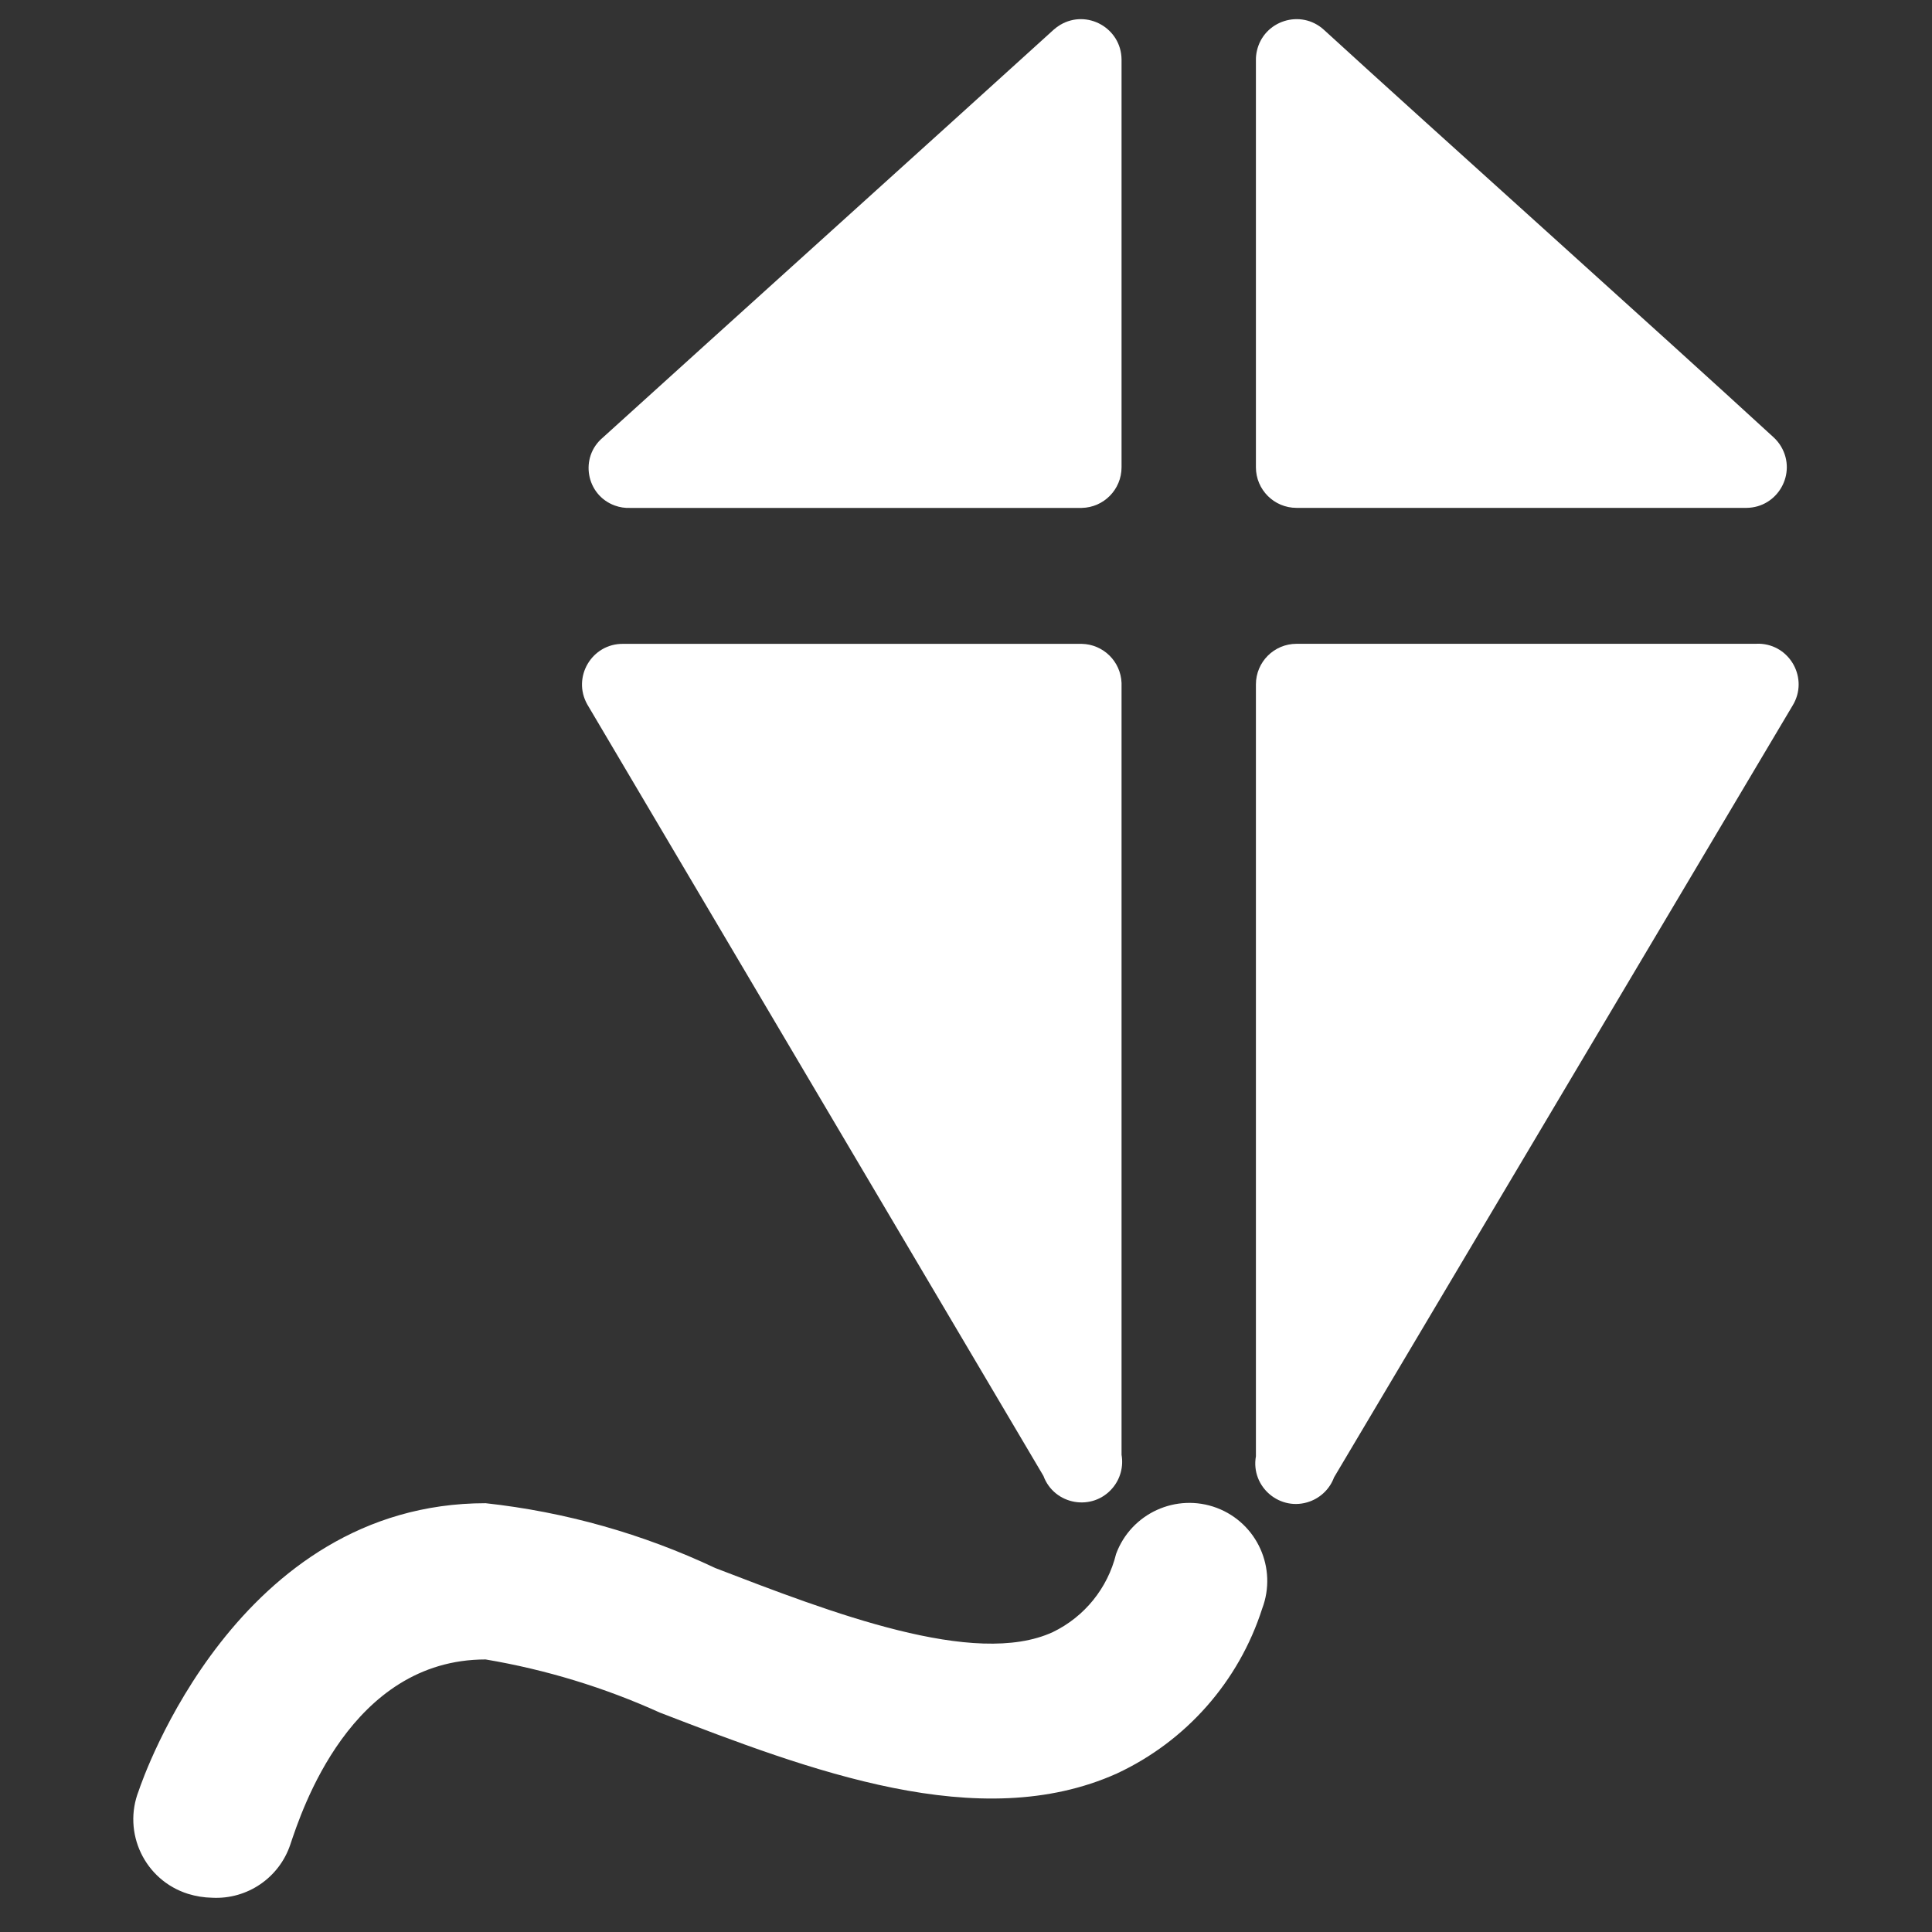 <svg width="86" height="86" viewBox="0 0 86 86" fill="none" xmlns="http://www.w3.org/2000/svg">
<rect x="0" y="0" width="86" height="86" fill="#333333" stroke="none"/>
<g clip-path="url(#clip0_328_727)">
<path d="M28.05 22.609H48.15C49.136 22.59 49.924 21.785 49.924 20.8V2.648C49.912 1.256 48.397 0.399 47.198 1.105C47.091 1.169 46.99 1.243 46.898 1.326C41.96 5.812 32.049 14.749 26.833 19.479C25.788 20.357 26.085 22.038 27.369 22.504C27.587 22.583 27.818 22.619 28.05 22.609Z" fill="white"/>
<path d="M57.713 22.607H77.744C79.136 22.594 79.991 21.079 79.284 19.88C79.196 19.731 79.087 19.596 78.961 19.478C73.814 14.748 63.834 5.811 58.93 1.325C57.901 0.388 56.243 0.917 55.946 2.277C55.917 2.41 55.903 2.545 55.905 2.681V20.799C55.905 21.798 56.715 22.607 57.713 22.607Z" fill="white"/>
<path d="M46.446 65.696C46.928 67.002 48.643 67.296 49.533 66.226C49.873 65.817 50.016 65.28 49.924 64.757V30.399C49.887 29.441 49.109 28.678 48.15 28.66H27.737C26.345 28.645 25.459 30.143 26.142 31.356C26.152 31.373 26.162 31.39 26.172 31.407L46.446 65.696Z" fill="white"/>
<path d="M78.126 28.658H57.713C56.715 28.658 55.905 29.467 55.905 30.466V64.824C55.664 66.195 56.998 67.313 58.306 66.835C58.805 66.653 59.199 66.261 59.383 65.763L79.796 31.405C80.522 30.217 79.69 28.689 78.299 28.654C78.241 28.652 78.184 28.654 78.126 28.658Z" fill="white"/>
<path d="M54.166 67.122C52.361 66.443 50.347 67.364 49.68 69.173C49.307 70.695 48.274 71.97 46.863 72.651C43.386 74.251 36.987 71.781 31.84 69.799C28.616 68.276 25.161 67.301 21.617 66.913C10.558 66.913 6.35 79.189 6.176 79.71C5.438 81.586 6.444 83.695 8.367 84.301C8.716 84.409 9.079 84.468 9.445 84.475C11.004 84.556 12.425 83.589 12.922 82.11C13.419 80.631 15.6 73.868 21.617 73.868C24.292 74.319 26.899 75.114 29.371 76.233C36.048 78.806 43.594 81.693 49.715 78.945C52.799 77.508 55.144 74.848 56.183 71.608C56.865 69.812 55.962 67.803 54.166 67.122Z" fill="white"/>
</g>
<defs>
<clipPath id="clip0_328_727">
<rect width="85.33" height="85.33" fill="white" transform="translate(0.333 0.002)"/>
</clipPath>
</defs>
</svg>
